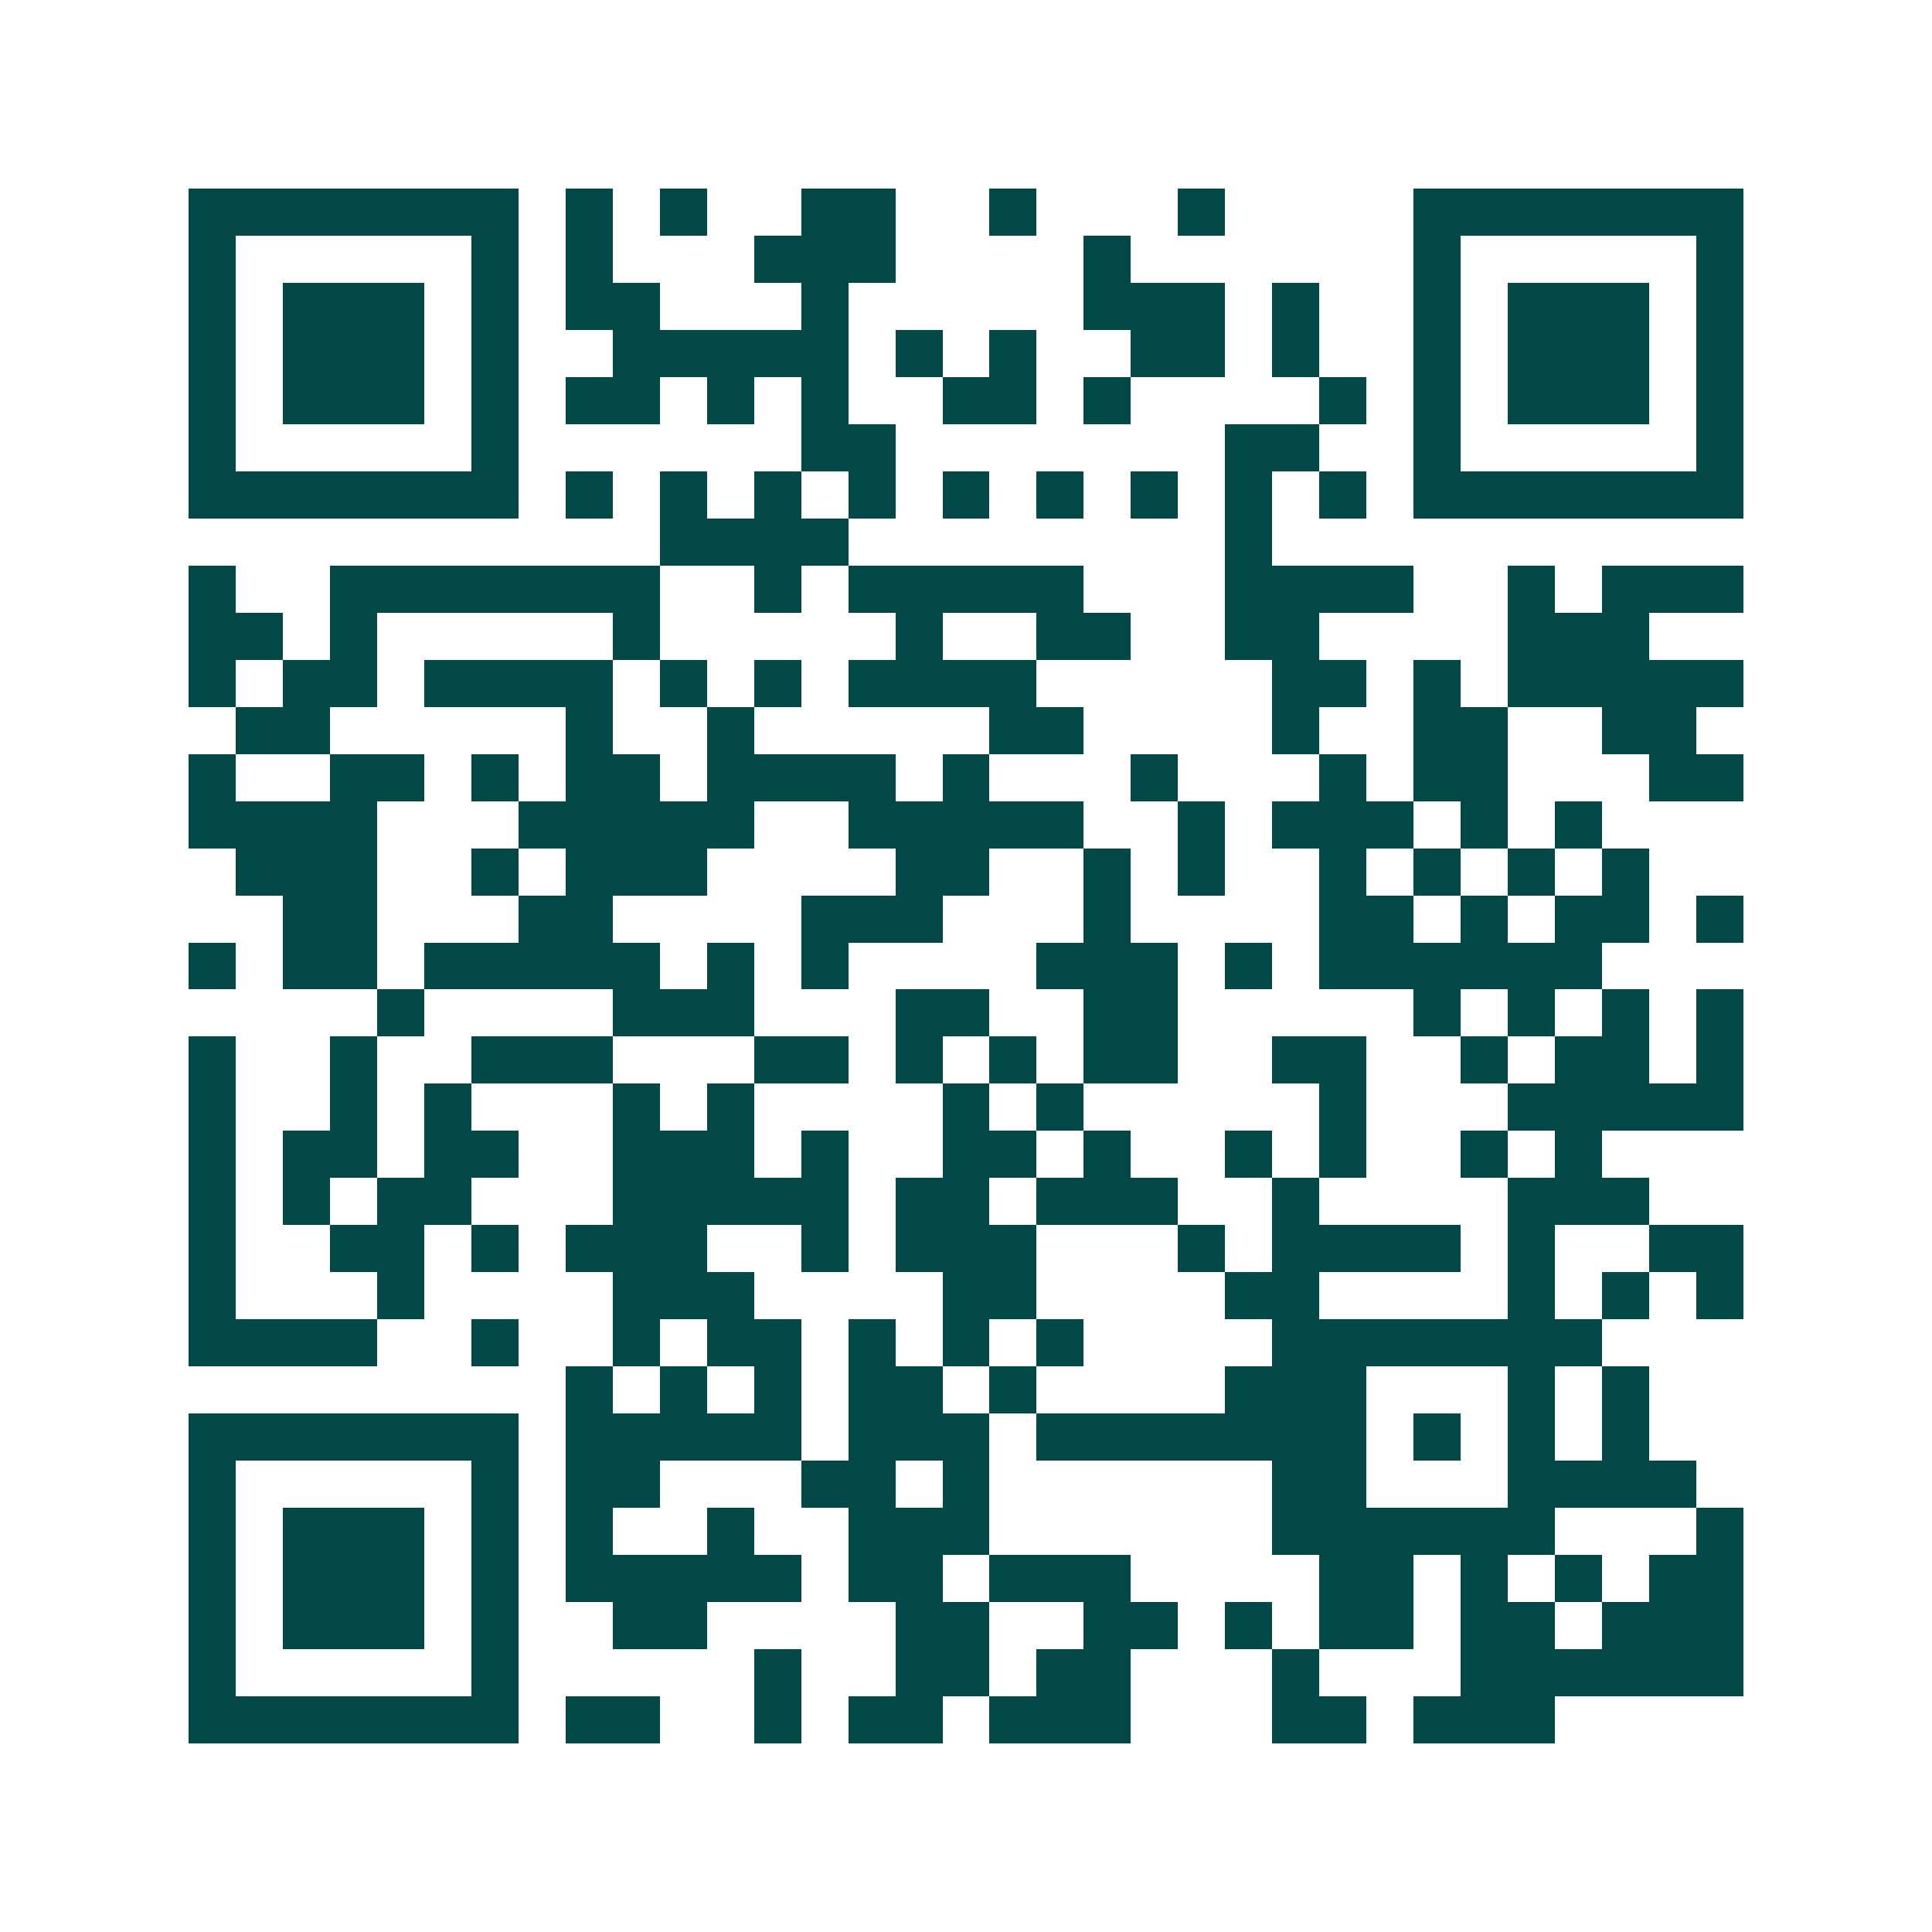 <svg xmlns="http://www.w3.org/2000/svg" width="200" height="200" viewBox="0 0 41 41" shape-rendering="crispEdges"><path fill="#ffffff" d="M0 0h41v41H0z"/><path stroke="#014847" d="M4 4.5h7m1 0h1m1 0h1m2 0h2m2 0h1m3 0h1m4 0h7M4 5.5h1m5 0h1m1 0h1m3 0h3m4 0h1m6 0h1m5 0h1M4 6.5h1m1 0h3m1 0h1m1 0h2m3 0h1m5 0h3m1 0h1m2 0h1m1 0h3m1 0h1M4 7.5h1m1 0h3m1 0h1m2 0h5m1 0h1m1 0h1m2 0h2m1 0h1m2 0h1m1 0h3m1 0h1M4 8.5h1m1 0h3m1 0h1m1 0h2m1 0h1m1 0h1m2 0h2m1 0h1m4 0h1m1 0h1m1 0h3m1 0h1M4 9.5h1m5 0h1m6 0h2m7 0h2m2 0h1m5 0h1M4 10.5h7m1 0h1m1 0h1m1 0h1m1 0h1m1 0h1m1 0h1m1 0h1m1 0h1m1 0h1m1 0h7M14 11.5h4m8 0h1M4 12.5h1m2 0h7m2 0h1m1 0h5m3 0h4m2 0h1m1 0h3M4 13.5h2m1 0h1m5 0h1m5 0h1m2 0h2m2 0h2m4 0h3M4 14.5h1m1 0h2m1 0h4m1 0h1m1 0h1m1 0h4m5 0h2m1 0h1m1 0h5M5 15.5h2m5 0h1m2 0h1m5 0h2m4 0h1m2 0h2m2 0h2M4 16.5h1m2 0h2m1 0h1m1 0h2m1 0h4m1 0h1m3 0h1m3 0h1m1 0h2m3 0h2M4 17.5h4m3 0h5m2 0h5m2 0h1m1 0h3m1 0h1m1 0h1M5 18.5h3m2 0h1m1 0h3m4 0h2m2 0h1m1 0h1m2 0h1m1 0h1m1 0h1m1 0h1M6 19.5h2m3 0h2m4 0h3m3 0h1m4 0h2m1 0h1m1 0h2m1 0h1M4 20.5h1m1 0h2m1 0h5m1 0h1m1 0h1m4 0h3m1 0h1m1 0h6M8 21.5h1m4 0h3m3 0h2m2 0h2m5 0h1m1 0h1m1 0h1m1 0h1M4 22.5h1m2 0h1m2 0h3m3 0h2m1 0h1m1 0h1m1 0h2m2 0h2m2 0h1m1 0h2m1 0h1M4 23.5h1m2 0h1m1 0h1m3 0h1m1 0h1m4 0h1m1 0h1m5 0h1m3 0h5M4 24.5h1m1 0h2m1 0h2m2 0h3m1 0h1m2 0h2m1 0h1m2 0h1m1 0h1m2 0h1m1 0h1M4 25.5h1m1 0h1m1 0h2m3 0h5m1 0h2m1 0h3m2 0h1m4 0h3M4 26.5h1m2 0h2m1 0h1m1 0h3m2 0h1m1 0h3m3 0h1m1 0h4m1 0h1m2 0h2M4 27.5h1m3 0h1m4 0h3m4 0h2m4 0h2m4 0h1m1 0h1m1 0h1M4 28.5h4m2 0h1m2 0h1m1 0h2m1 0h1m1 0h1m1 0h1m4 0h7M12 29.5h1m1 0h1m1 0h1m1 0h2m1 0h1m4 0h3m3 0h1m1 0h1M4 30.5h7m1 0h5m1 0h3m1 0h7m1 0h1m1 0h1m1 0h1M4 31.5h1m5 0h1m1 0h2m3 0h2m1 0h1m6 0h2m3 0h4M4 32.5h1m1 0h3m1 0h1m1 0h1m2 0h1m2 0h3m6 0h6m3 0h1M4 33.5h1m1 0h3m1 0h1m1 0h5m1 0h2m1 0h3m4 0h2m1 0h1m1 0h1m1 0h2M4 34.5h1m1 0h3m1 0h1m2 0h2m4 0h2m2 0h2m1 0h1m1 0h2m1 0h2m1 0h3M4 35.5h1m5 0h1m5 0h1m2 0h2m1 0h2m3 0h1m3 0h6M4 36.5h7m1 0h2m2 0h1m1 0h2m1 0h3m3 0h2m1 0h3"/></svg>
